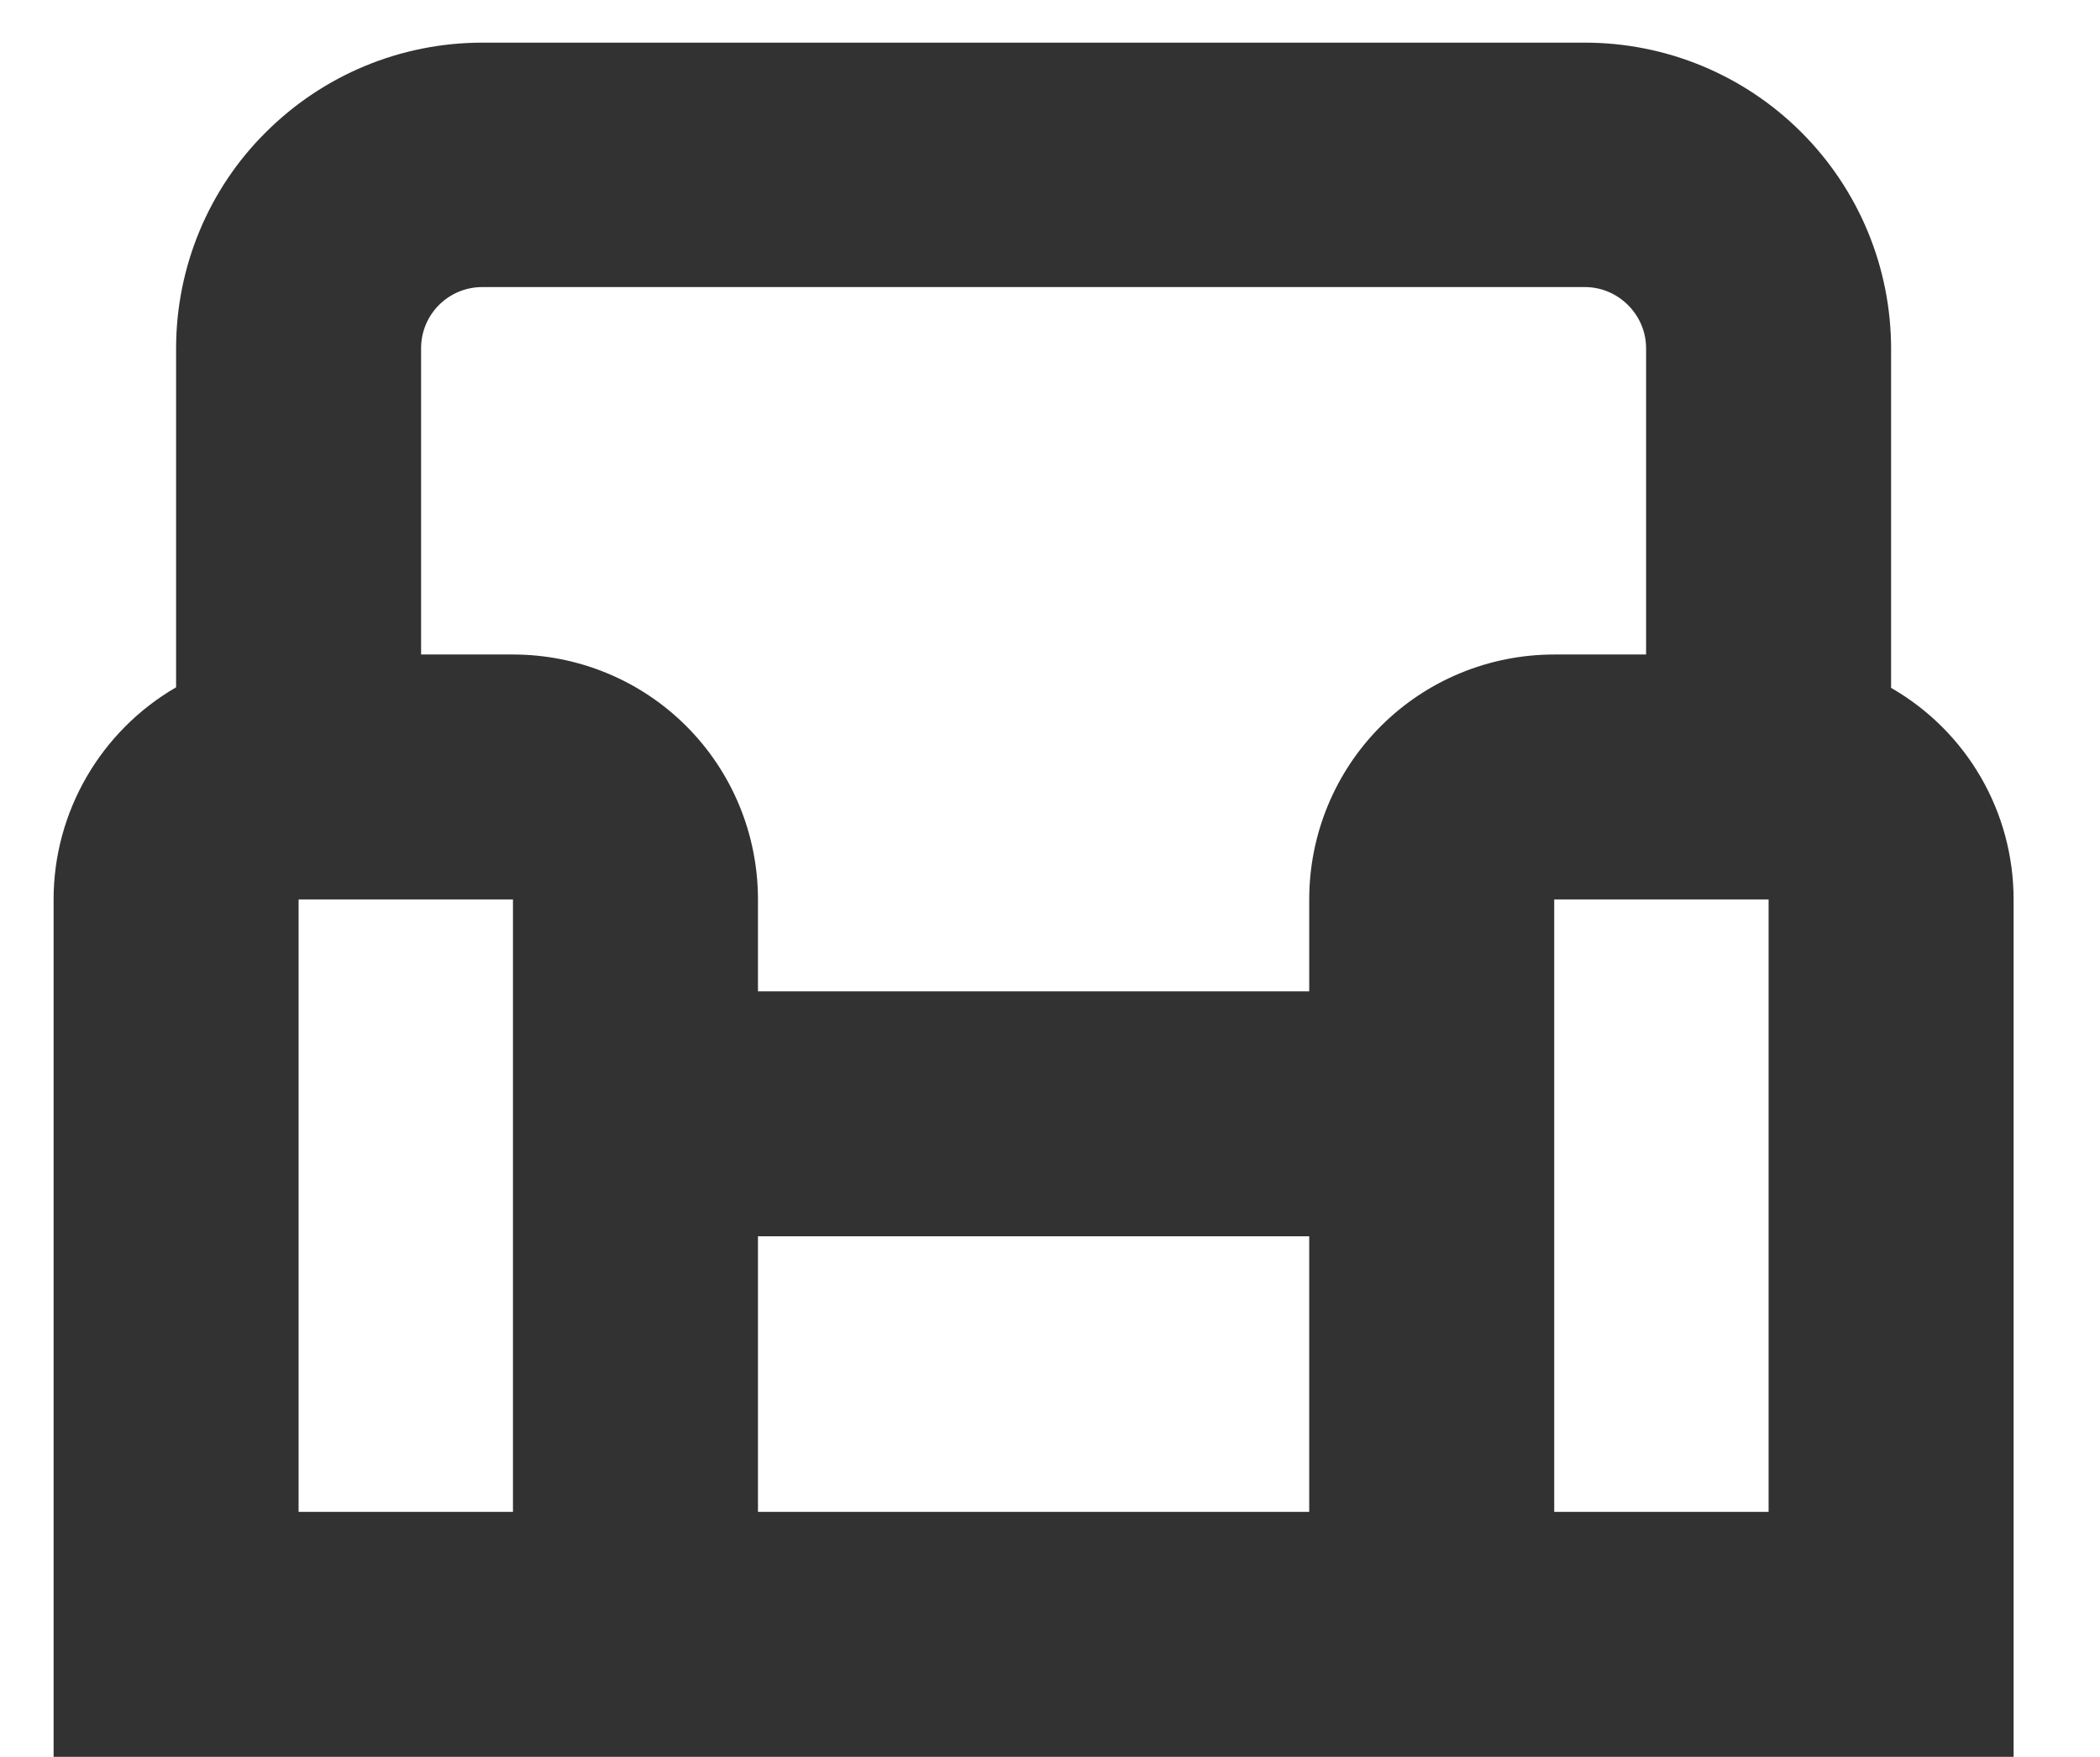 <?xml version="1.0" encoding="UTF-8"?> <!-- Generator: Adobe Illustrator 24.1.0, SVG Export Plug-In . SVG Version: 6.00 Build 0) --> <svg xmlns="http://www.w3.org/2000/svg" xmlns:xlink="http://www.w3.org/1999/xlink" id="Слой_1" x="0px" y="0px" viewBox="0 0 384 321.3" style="enable-background:new 0 0 384 321.3;" xml:space="preserve"> <style type="text/css"> .st0{fill:#323232;} </style> <path class="st0" d="M345.8,125.8v-62c0-14.9-5.9-29.1-16.4-39.6S304.7,7.8,289.8,7.8H88.2c-14.9,0-29.1,5.9-39.6,16.4 C38.1,34.6,32.2,48.9,32.2,63.7v62c-13.8,8-22.4,22.8-22.4,38.8v156.8h358.4V164.5C368.2,148.5,359.7,133.8,345.8,125.8L345.8,125.8 z M93.8,276.5H54.6v-112h39.2V276.5z M93.8,119.7H77v-56c0-6.2,5-11.2,11.2-11.2h201.6c3,0,5.8,1.2,7.9,3.3s3.3,4.9,3.3,7.9v56 h-16.8c-11.9,0-23.3,4.7-31.7,13.1c-8.4,8.4-13.1,19.8-13.1,31.7v16.8H138.6v-16.8c0-11.9-4.7-23.3-13.1-31.7 S105.7,119.7,93.8,119.7L93.8,119.7z M138.6,276.5v-50.4h100.8v50.4H138.6z M323.4,276.5h-39.2v-112h39.2V276.5z"></path> </svg> 